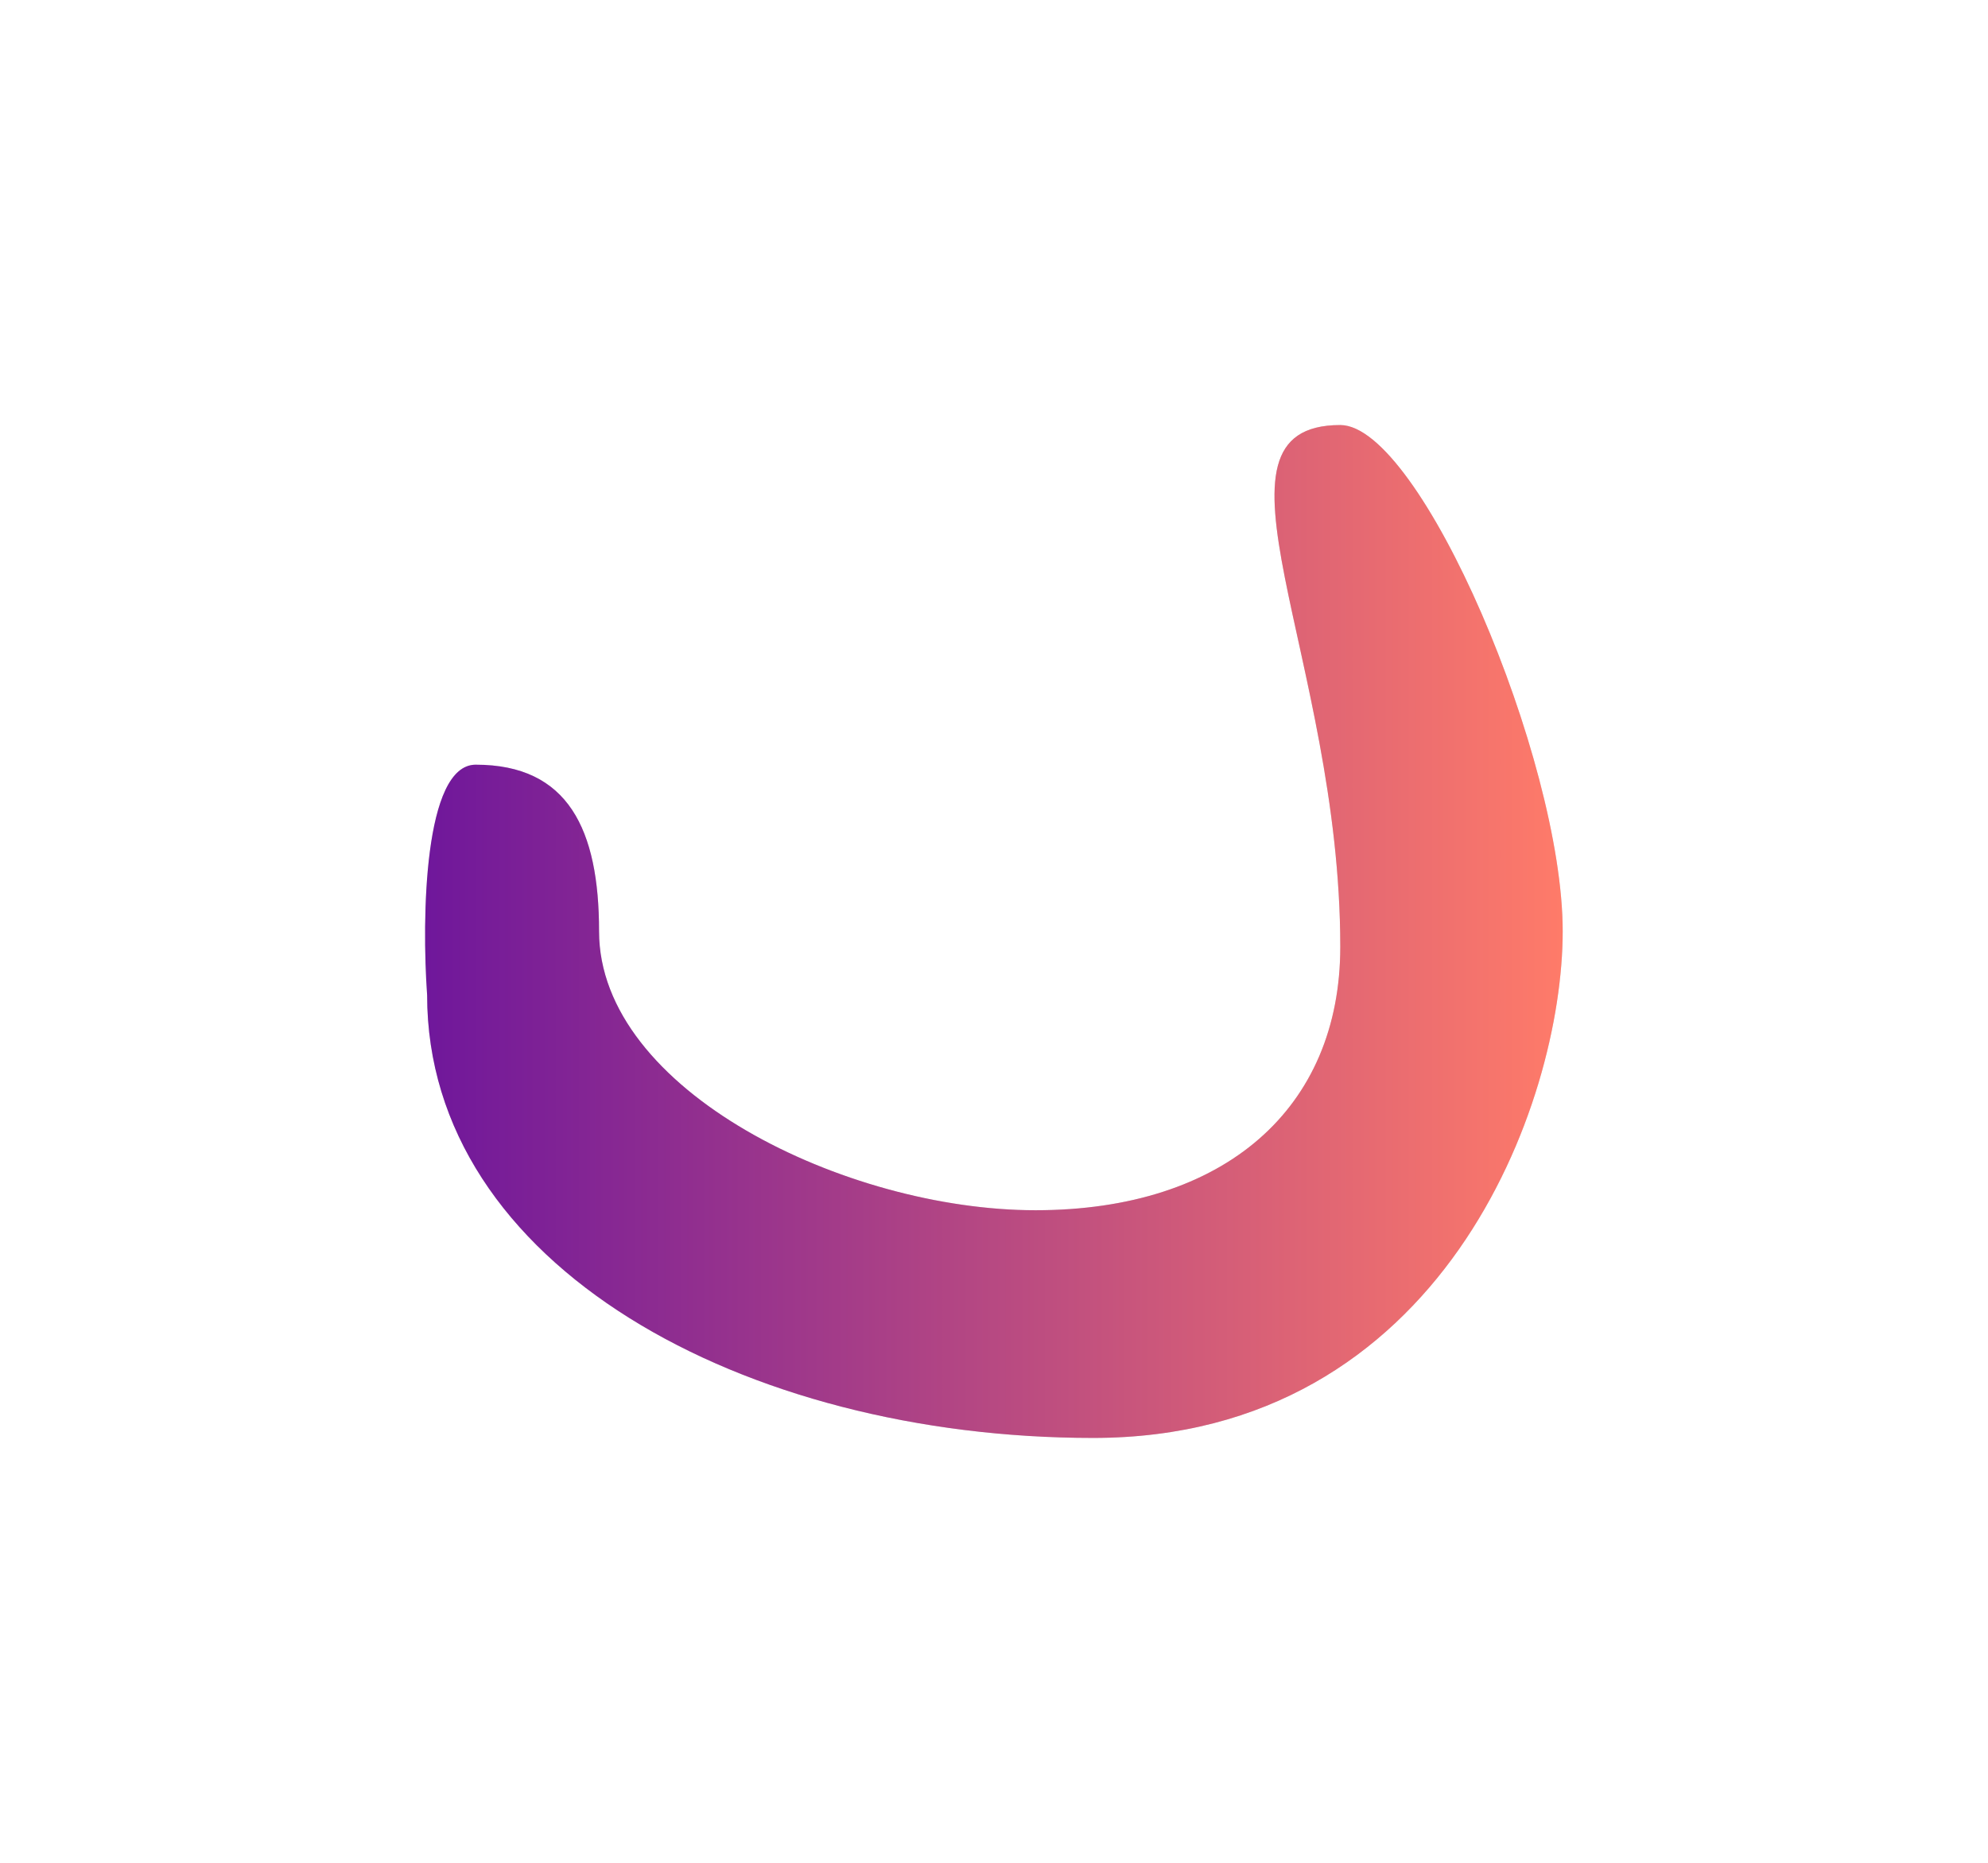 <svg width="2619" height="2455" viewBox="0 0 2619 2455" fill="none" xmlns="http://www.w3.org/2000/svg">
<g filter="url(#filter0_f_7986_1028)">
<path d="M1440.19 1894.5C980.195 1894.5 562.695 1667.5 562.695 1311C555.528 1209.83 558.295 1007.5 626.695 1007.5C748.695 1007.5 789.195 1093 789.195 1227C789.195 1437 1114.7 1594.5 1364.2 1594.5C1613.7 1594.5 1765.69 1460 1765.69 1247.5C1765.69 865.5 1570.7 560 1765.69 560C1871.19 560 2058.7 999.5 2058.7 1227C2058.7 1454.5 1900.19 1894.5 1440.19 1894.5Z" fill="#D9D9D9"/>
<path d="M1440.19 1894.5C980.195 1894.5 562.695 1667.5 562.695 1311C555.528 1209.83 558.295 1007.5 626.695 1007.5C748.695 1007.5 789.195 1093 789.195 1227C789.195 1437 1114.7 1594.5 1364.2 1594.5C1613.7 1594.5 1765.69 1460 1765.69 1247.5C1765.69 865.5 1570.7 560 1765.69 560C1871.19 560 2058.7 999.5 2058.7 1227C2058.7 1454.5 1900.19 1894.5 1440.19 1894.5Z" fill="url(#paint0_linear_7986_1028)"/>
</g>
<defs>
<filter id="filter0_f_7986_1028" x="0" y="0" width="2618.7" height="2454.5" filterUnits="userSpaceOnUse" color-interpolation-filters="sRGB">
<feFlood flood-opacity="0" result="BackgroundImageFix"/>
<feBlend mode="normal" in="SourceGraphic" in2="BackgroundImageFix" result="shape"/>
<feGaussianBlur stdDeviation="280" result="effect1_foregroundBlur_7986_1028"/>
</filter>
<linearGradient id="paint0_linear_7986_1028" x1="560" y1="1227.25" x2="2058.7" y2="1227.25" gradientUnits="userSpaceOnUse">
<stop stop-color="#6F179B"/>
<stop offset="1" stop-color="#FF7B69"/>
</linearGradient>
</defs>
</svg>
